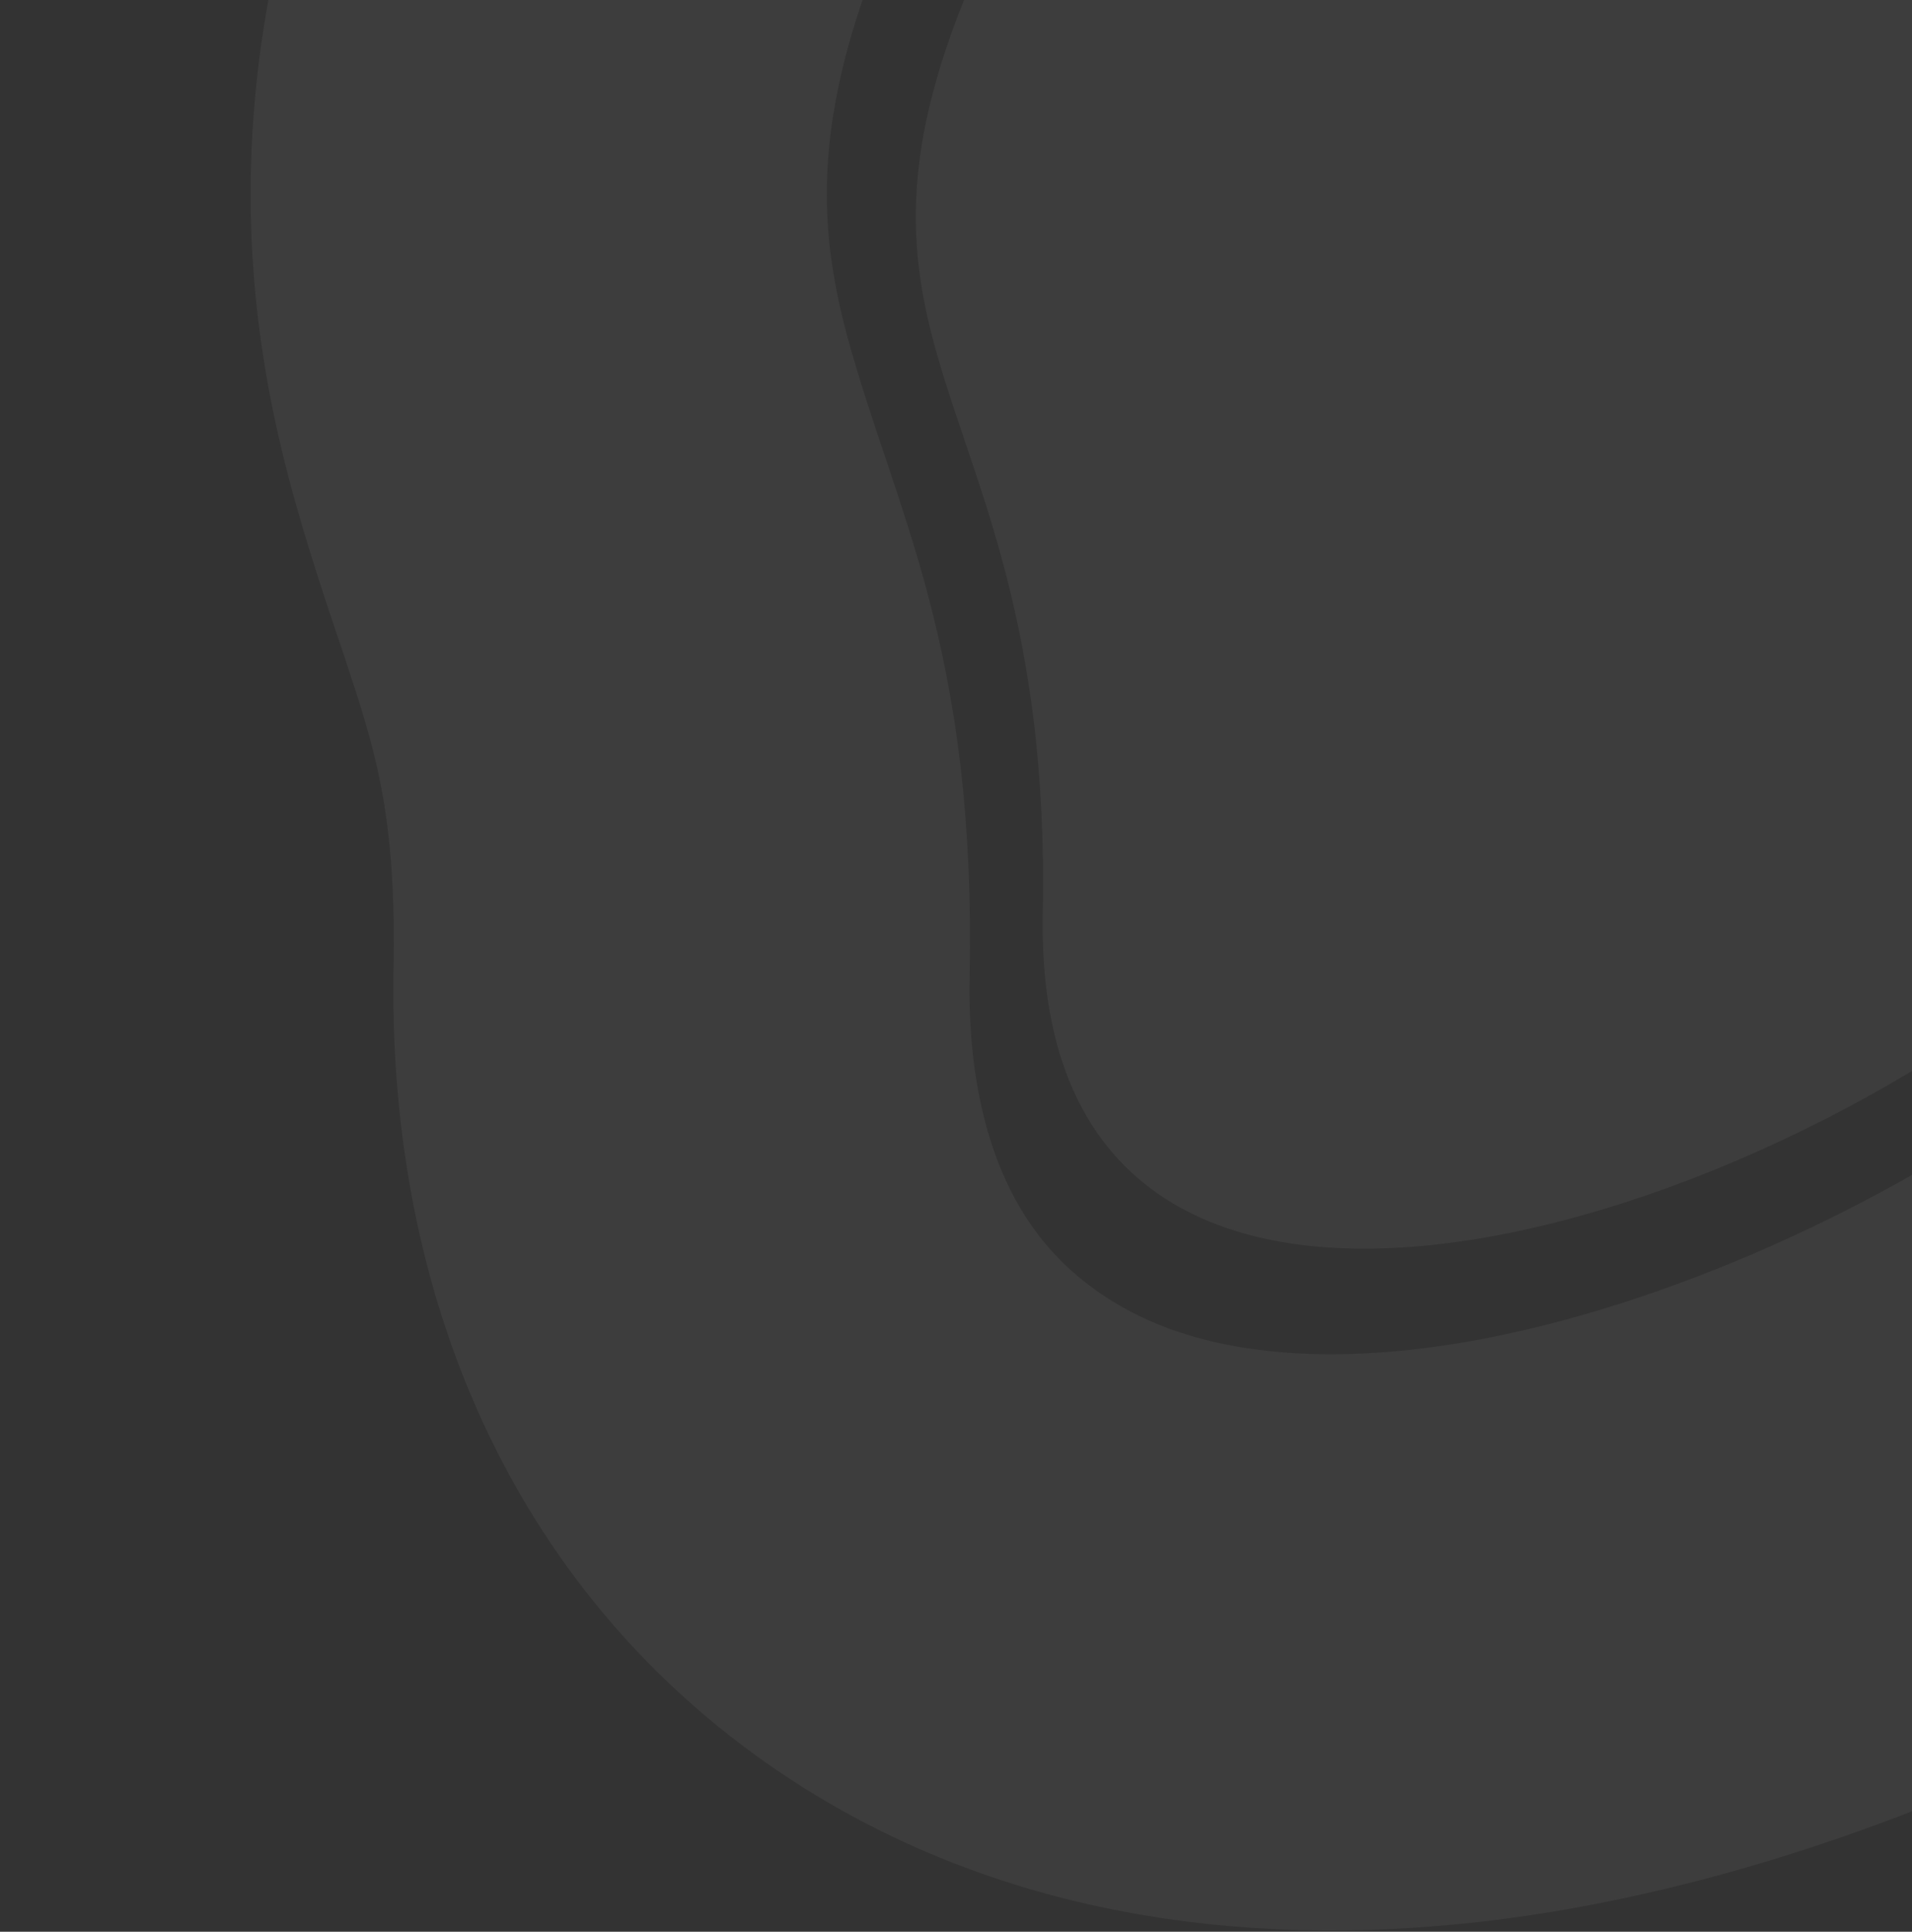 <svg width="292" height="295" viewBox="0 0 292 295" fill="none" xmlns="http://www.w3.org/2000/svg">
<rect x="0" y="0" width="292" height="295" fill="#333333" stroke="none"/>
<path d="M159.252 139.519C160.977 51.668 114.746 55.495 159.276 -24.855C203.806 -105.206 278.267 -70.264 323.651 -24.88C369.035 20.504 369.024 94.097 323.626 139.495C278.229 184.892 157.526 227.371 159.252 139.519Z" fill="white" fill-opacity="0.05"/>
<path d="M364.028 180.363C332.015 212.376 276.758 241.569 227.118 248.97C202.408 252.654 171.25 252.097 144.979 235.013C115.597 215.905 103.399 183.761 104.093 148.414C104.892 107.712 95.803 93.798 87.765 65.868C83.353 50.537 80.292 32.75 83.8 10.652C87.114 -10.222 95.818 -31.966 109.627 -56.883C125.327 -85.212 145.591 -106.757 170.51 -119.821C195.63 -132.991 222.004 -135.709 246.533 -132.123C293.463 -125.262 335.405 -95.346 364.057 -66.694C432.28 1.53 432.25 112.141 364.028 180.363Z" stroke="white" stroke-opacity="0.05" stroke-width="88"/>
</svg>
